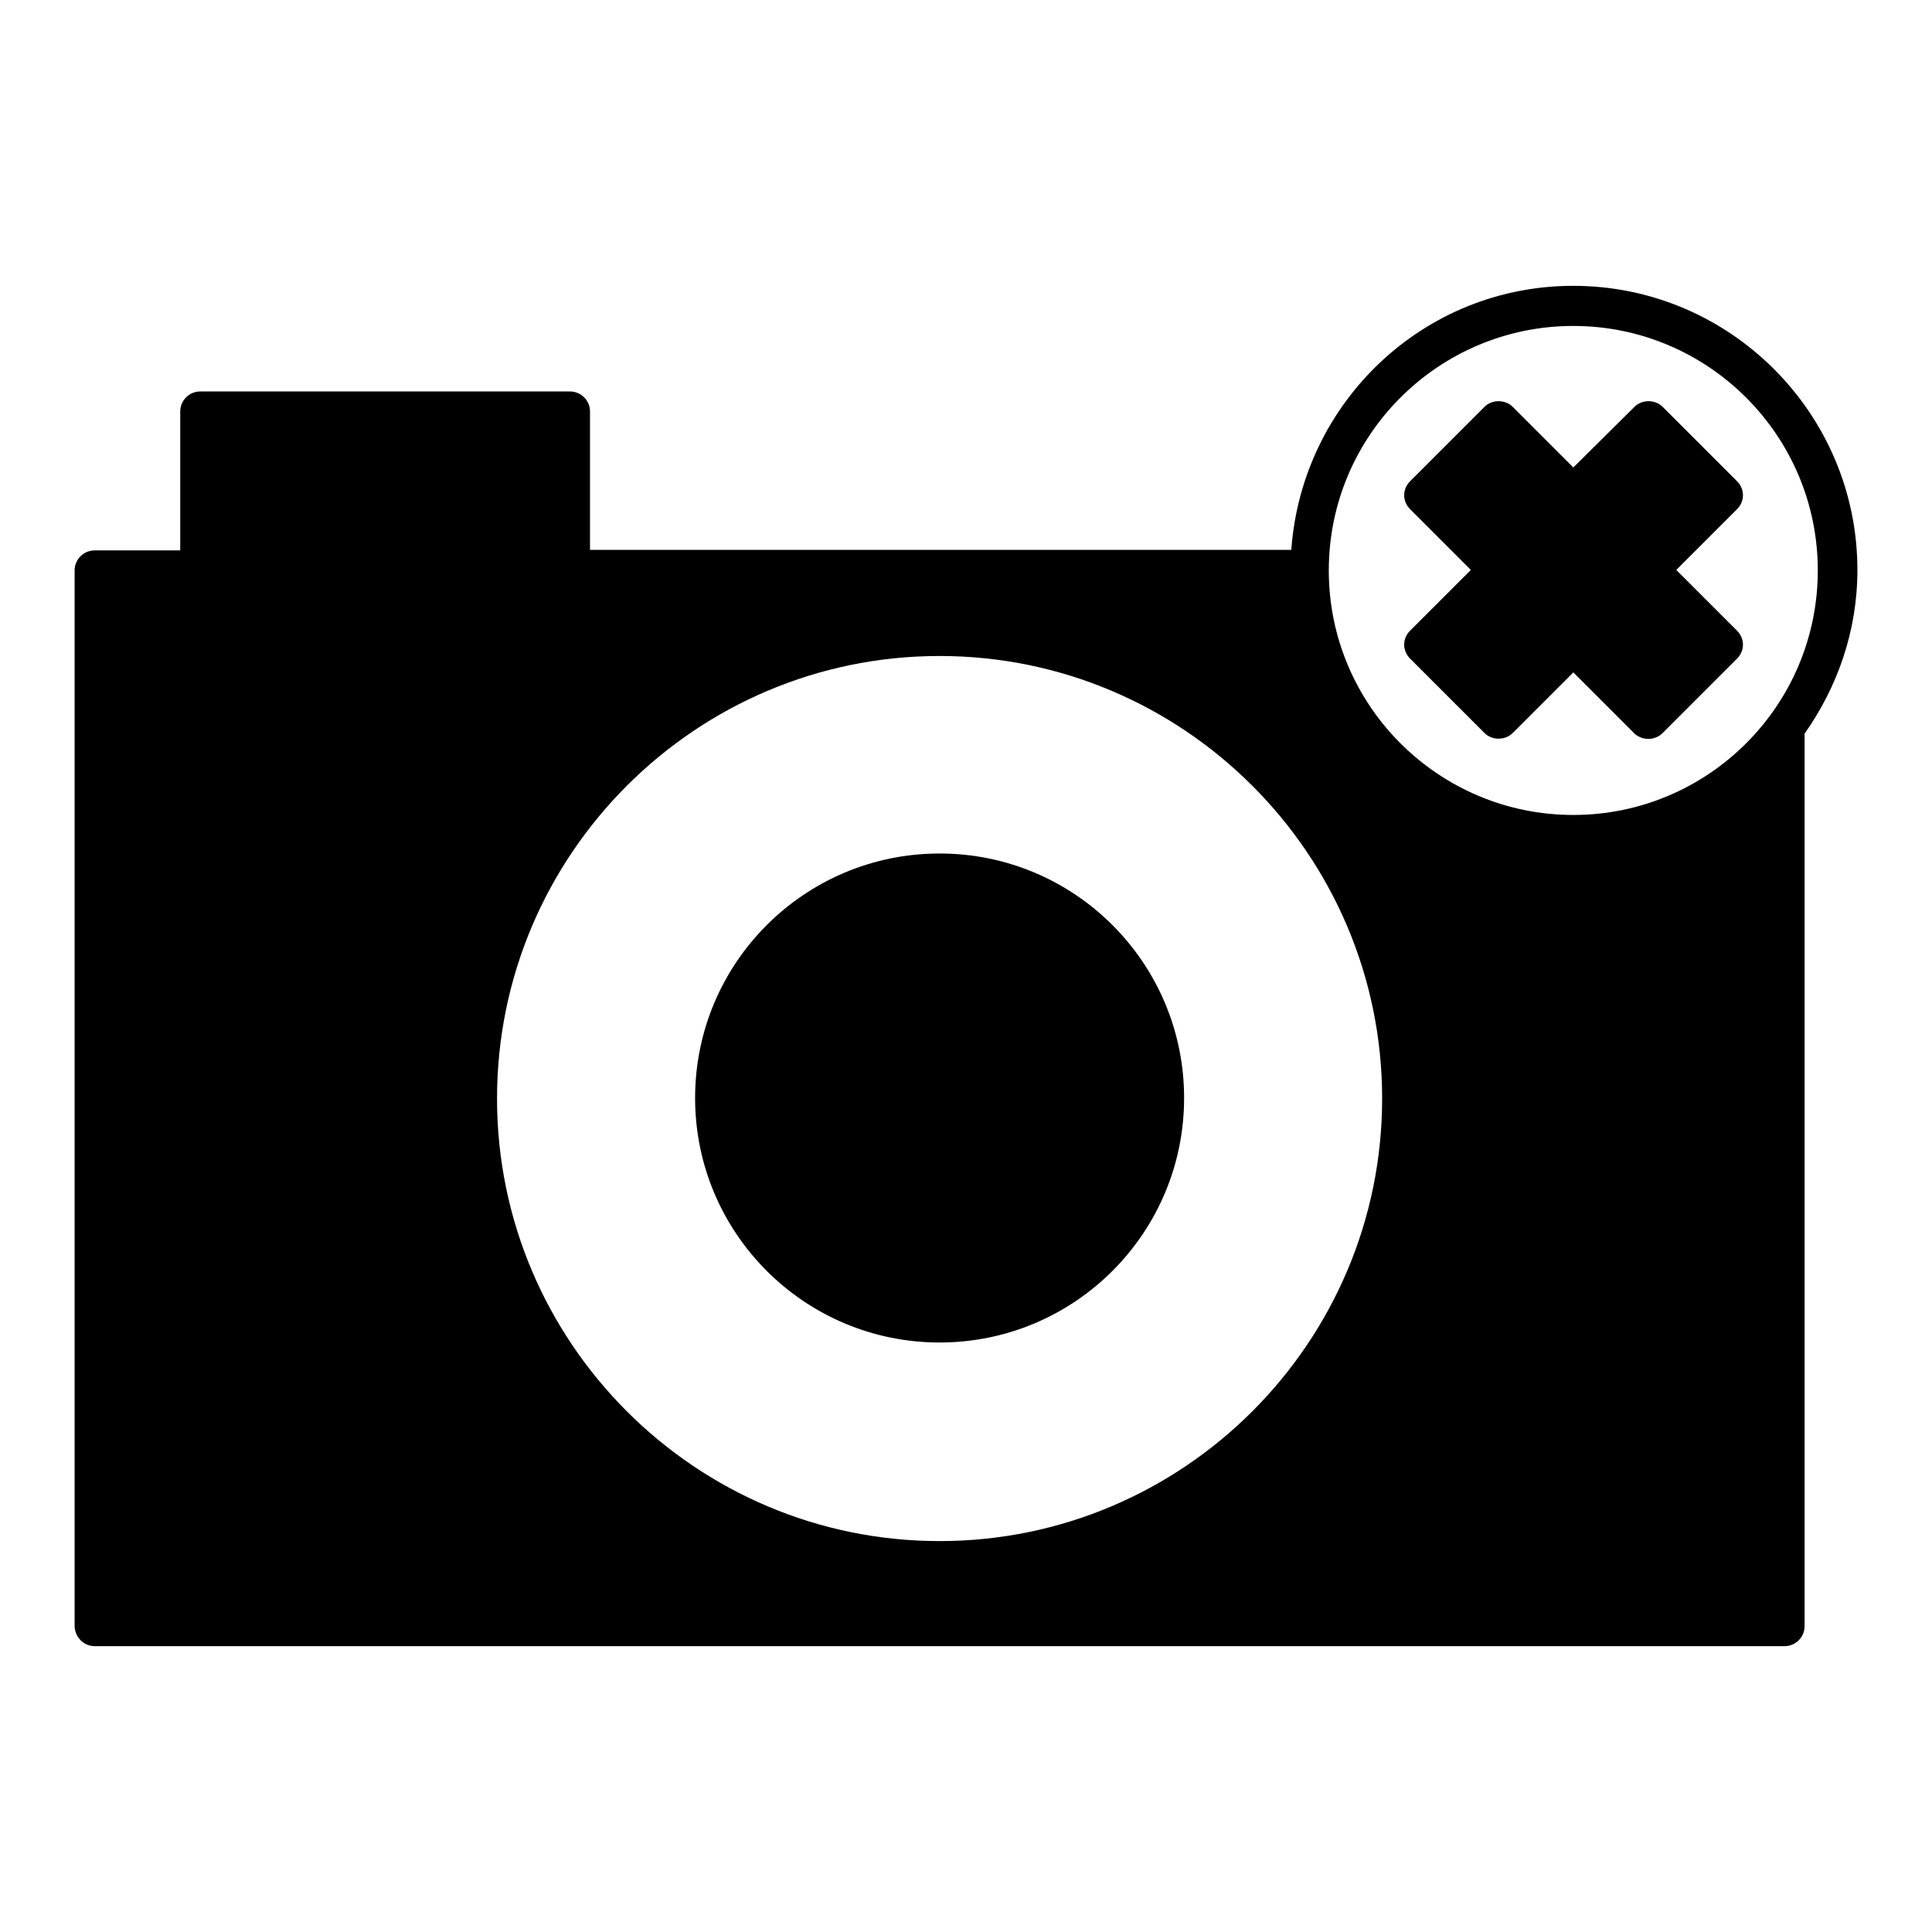 <?xml version="1.0" encoding="UTF-8"?>
<!-- Uploaded to: SVG Repo, www.svgrepo.com, Generator: SVG Repo Mixer Tools -->
<svg fill="#000000" width="800px" height="800px" version="1.1" viewBox="144 144 512 512" xmlns="http://www.w3.org/2000/svg">
 <g>
  <path d="m169.09 580.25h447.83c2.938 0 5.316-2.379 5.316-5.316v-236.51c8.676-12.316 13.996-27.148 13.996-43.383 0-41.426-33.727-75.293-75.293-75.293-39.746 0-71.934 30.93-74.73 69.973h-185.85v-36.664c0-2.938-2.379-5.316-5.316-5.316h-97.965c-2.938 0-5.316 2.379-5.316 5.316v36.805h-22.672c-2.938 0-5.316 2.379-5.316 5.316v279.89c0.137 2.801 2.379 5.18 5.316 5.18zm391.85-349.87c35.688 0 64.797 28.969 64.797 64.797 0 35.828-29.109 64.797-64.797 64.797s-64.797-28.969-64.797-64.797c0-35.828 29.109-64.797 64.797-64.797zm-167.94 87.465c64.656 0 117.28 52.621 117.28 117.28s-52.621 117.28-117.28 117.28-117.28-52.621-117.28-117.28c0.004-64.656 52.621-117.28 117.28-117.28z"/>
  <path d="m457.8 434.98c0 35.785-29.012 64.797-64.797 64.797s-64.793-29.012-64.793-64.797 29.008-64.793 64.793-64.793 64.797 29.008 64.797 64.793"/>
  <path d="m517.7 318.55 19.734 19.734c1.961 1.961 5.457 1.961 7.418 0l16.094-16.094 16.094 16.094c0.98 0.98 2.379 1.539 3.777 1.539s2.801-0.559 3.777-1.539l19.734-19.734c2.098-2.098 2.098-5.316 0-7.418l-16.094-16.094 16.094-16.094c2.098-2.098 2.098-5.316 0-7.418l-19.734-19.734c-1.961-1.961-5.457-1.961-7.418 0l-16.234 16.094-16.094-16.094c-1.961-1.961-5.457-1.961-7.418 0l-19.734 19.734c-2.098 2.098-2.098 5.316 0 7.418l16.094 16.094-16.094 16.094c-2.098 2.098-2.098 5.316 0.004 7.418z"/>
 </g>
</svg>